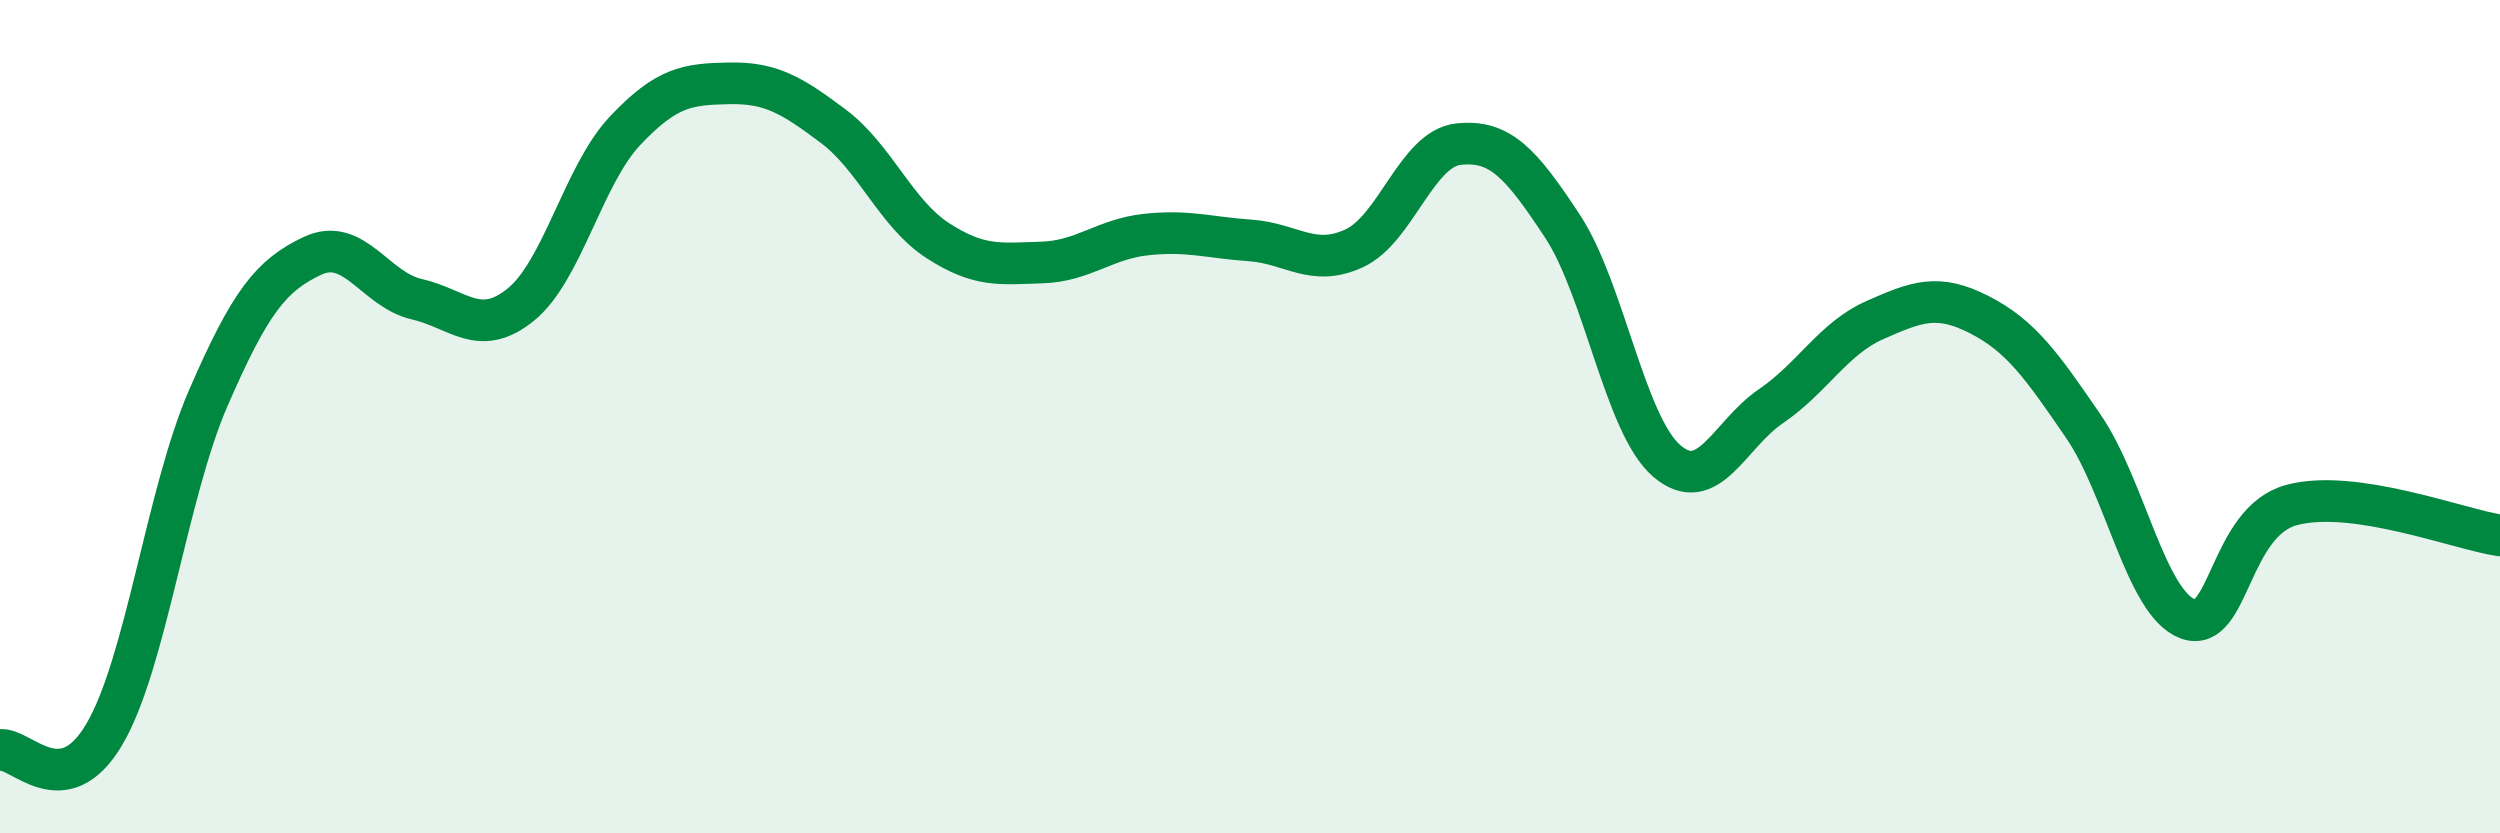 
    <svg width="60" height="20" viewBox="0 0 60 20" xmlns="http://www.w3.org/2000/svg">
      <path
        d="M 0,18 C 0.5,17.93 1.5,19.32 2.5,17.63 C 3.5,15.94 4,11.85 5,9.55 C 6,7.25 6.5,6.61 7.5,6.14 C 8.5,5.67 9,6.95 10,7.18 C 11,7.41 11.5,8.12 12.5,7.31 C 13.5,6.5 14,4.2 15,3.14 C 16,2.08 16.5,2.02 17.5,2 C 18.5,1.98 19,2.28 20,3.03 C 21,3.78 21.5,5.12 22.5,5.77 C 23.5,6.42 24,6.33 25,6.3 C 26,6.27 26.5,5.74 27.5,5.63 C 28.5,5.52 29,5.7 30,5.77 C 31,5.84 31.5,6.42 32.5,5.96 C 33.5,5.5 34,3.57 35,3.46 C 36,3.35 36.5,3.91 37.5,5.43 C 38.5,6.95 39,10.2 40,11.06 C 41,11.92 41.5,10.43 42.5,9.75 C 43.5,9.07 44,8.12 45,7.68 C 46,7.24 46.5,7.04 47.5,7.55 C 48.5,8.06 49,8.77 50,10.23 C 51,11.69 51.5,14.47 52.5,14.85 C 53.5,15.23 53.5,12.52 55,12.12 C 56.5,11.72 59,12.7 60,12.85L60 20L0 20Z"
        fill="#008740"
        opacity="0.1"
        stroke-linecap="round"
        stroke-linejoin="round"
      />
      <path
        d="M 0,18 C 0.5,17.93 1.5,19.32 2.5,17.63 C 3.5,15.94 4,11.85 5,9.55 C 6,7.25 6.5,6.61 7.5,6.14 C 8.5,5.67 9,6.95 10,7.18 C 11,7.41 11.5,8.12 12.5,7.31 C 13.5,6.5 14,4.2 15,3.14 C 16,2.08 16.5,2.02 17.5,2 C 18.5,1.98 19,2.28 20,3.03 C 21,3.78 21.5,5.12 22.5,5.77 C 23.5,6.42 24,6.33 25,6.3 C 26,6.27 26.5,5.74 27.5,5.63 C 28.5,5.52 29,5.7 30,5.77 C 31,5.84 31.5,6.42 32.5,5.96 C 33.5,5.5 34,3.57 35,3.46 C 36,3.35 36.5,3.91 37.5,5.43 C 38.5,6.95 39,10.2 40,11.06 C 41,11.92 41.5,10.43 42.5,9.75 C 43.5,9.07 44,8.12 45,7.68 C 46,7.24 46.5,7.04 47.5,7.55 C 48.5,8.06 49,8.77 50,10.23 C 51,11.69 51.5,14.47 52.5,14.85 C 53.5,15.23 53.5,12.52 55,12.12 C 56.5,11.72 59,12.7 60,12.85"
        stroke="#008740"
        stroke-width="1"
        fill="none"
        stroke-linecap="round"
        stroke-linejoin="round"
      />
    </svg>
  